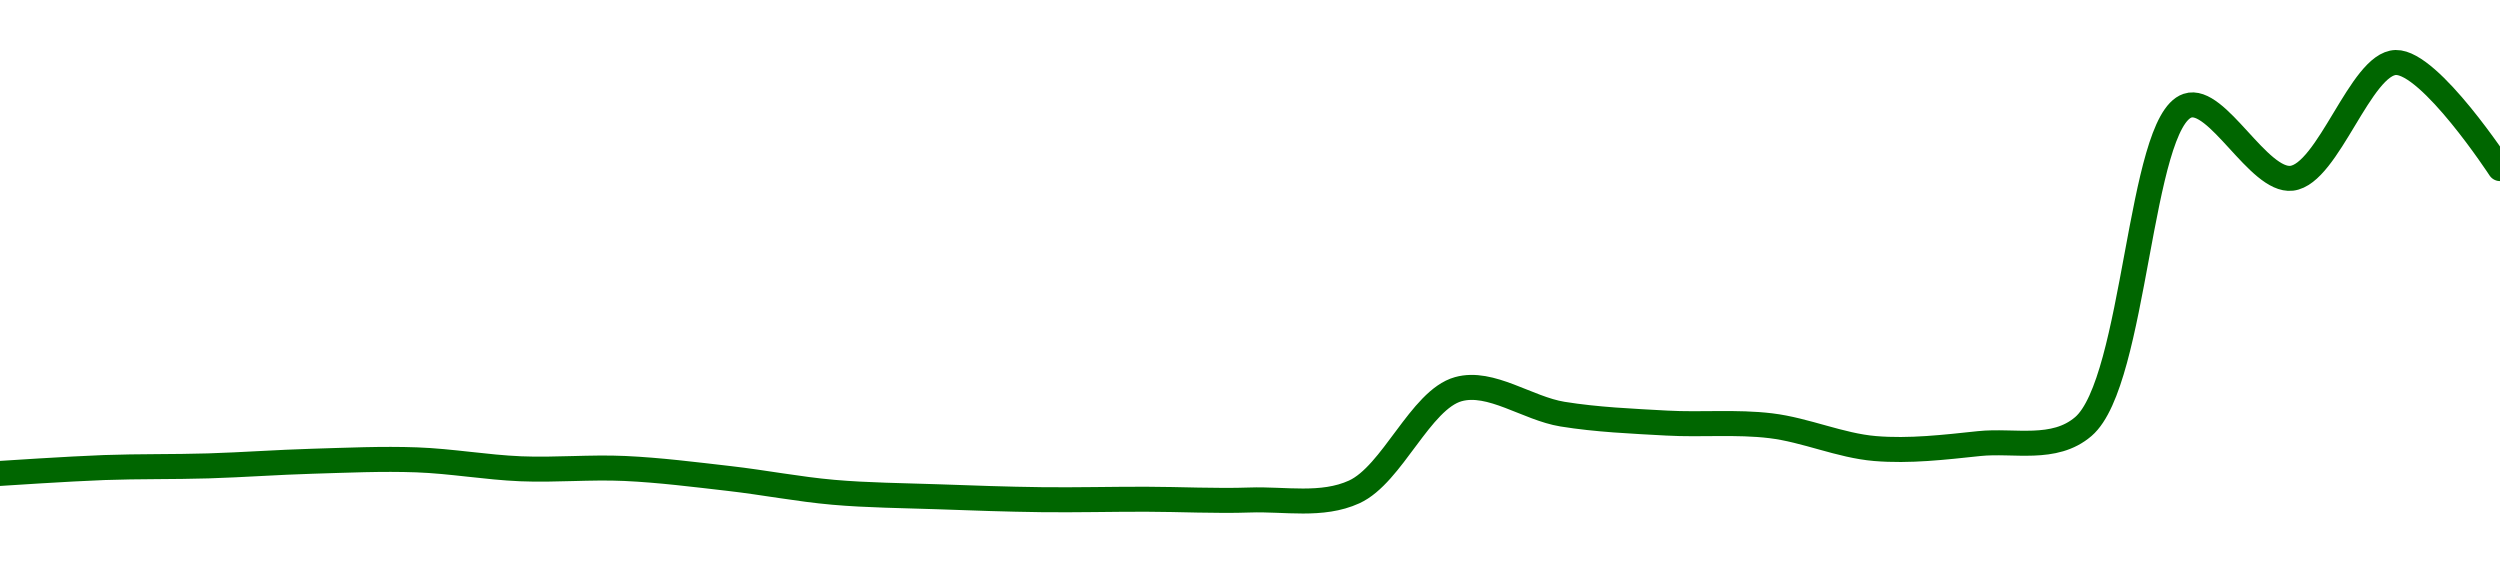 <!-- series1d: [0.00266029,0.0026753,0.00267956,0.00269144,0.00269498,0.00267213,0.00267294,0.00264736,0.00261209,0.00260068,0.00259321,0.00259438,0.00259239,0.00261298,0.00287558,0.00281178,0.00278894,0.00278211,0.00272388,0.00273652,0.00278007,0.00359986,0.00341442,0.0037102,0.00343912] -->

<svg width="200" height="45" viewBox="0 0 200 45" xmlns="http://www.w3.org/2000/svg">
  <defs>
    <linearGradient id="grad-area" x1="0" y1="0" x2="0" y2="1">
      <stop offset="0%" stop-color="rgba(76,175,80,.2)" />
      <stop offset="100%" stop-color="rgba(0,0,0,0)" />
    </linearGradient>
  </defs>

  <path d="M0,37.874C0,37.874,5.555,37.505,8.333,37.404C11.11,37.304,13.889,37.355,16.667,37.271C19.445,37.186,22.222,36.979,25,36.899C27.777,36.818,30.558,36.687,33.333,36.788C36.114,36.888,38.886,37.388,41.667,37.503C44.442,37.618,47.225,37.349,50,37.478C52.781,37.607,55.558,37.962,58.333,38.279C61.114,38.597,63.883,39.14,66.667,39.383C69.439,39.626,72.222,39.642,75,39.74C77.777,39.839,80.555,39.941,83.333,39.974C86.111,40.007,88.889,39.933,91.667,39.938C94.444,39.942,97.224,40.097,100,40C102.78,39.903,105.753,40.532,108.333,39.355C111.387,37.962,113.636,31.977,116.667,31.133C119.259,30.411,122.205,32.678,125,33.131C127.761,33.577,130.553,33.691,133.333,33.846C136.109,34,138.905,33.725,141.667,34.06C144.461,34.398,147.207,35.648,150,35.883C152.762,36.115,155.564,35.778,158.333,35.487C161.12,35.194,164.328,36.132,166.667,34.124C170.848,30.533,171.137,9.753,175,8.455C177.37,7.659,180.684,14.567,183.333,14.261C186.268,13.923,188.856,5.061,191.667,5C194.413,4.94,200,13.488,200,13.488"
        fill="none"
        stroke="#006600"
        stroke-width="2"
        stroke-linejoin="round"
        stroke-linecap="round"
        />
</svg>